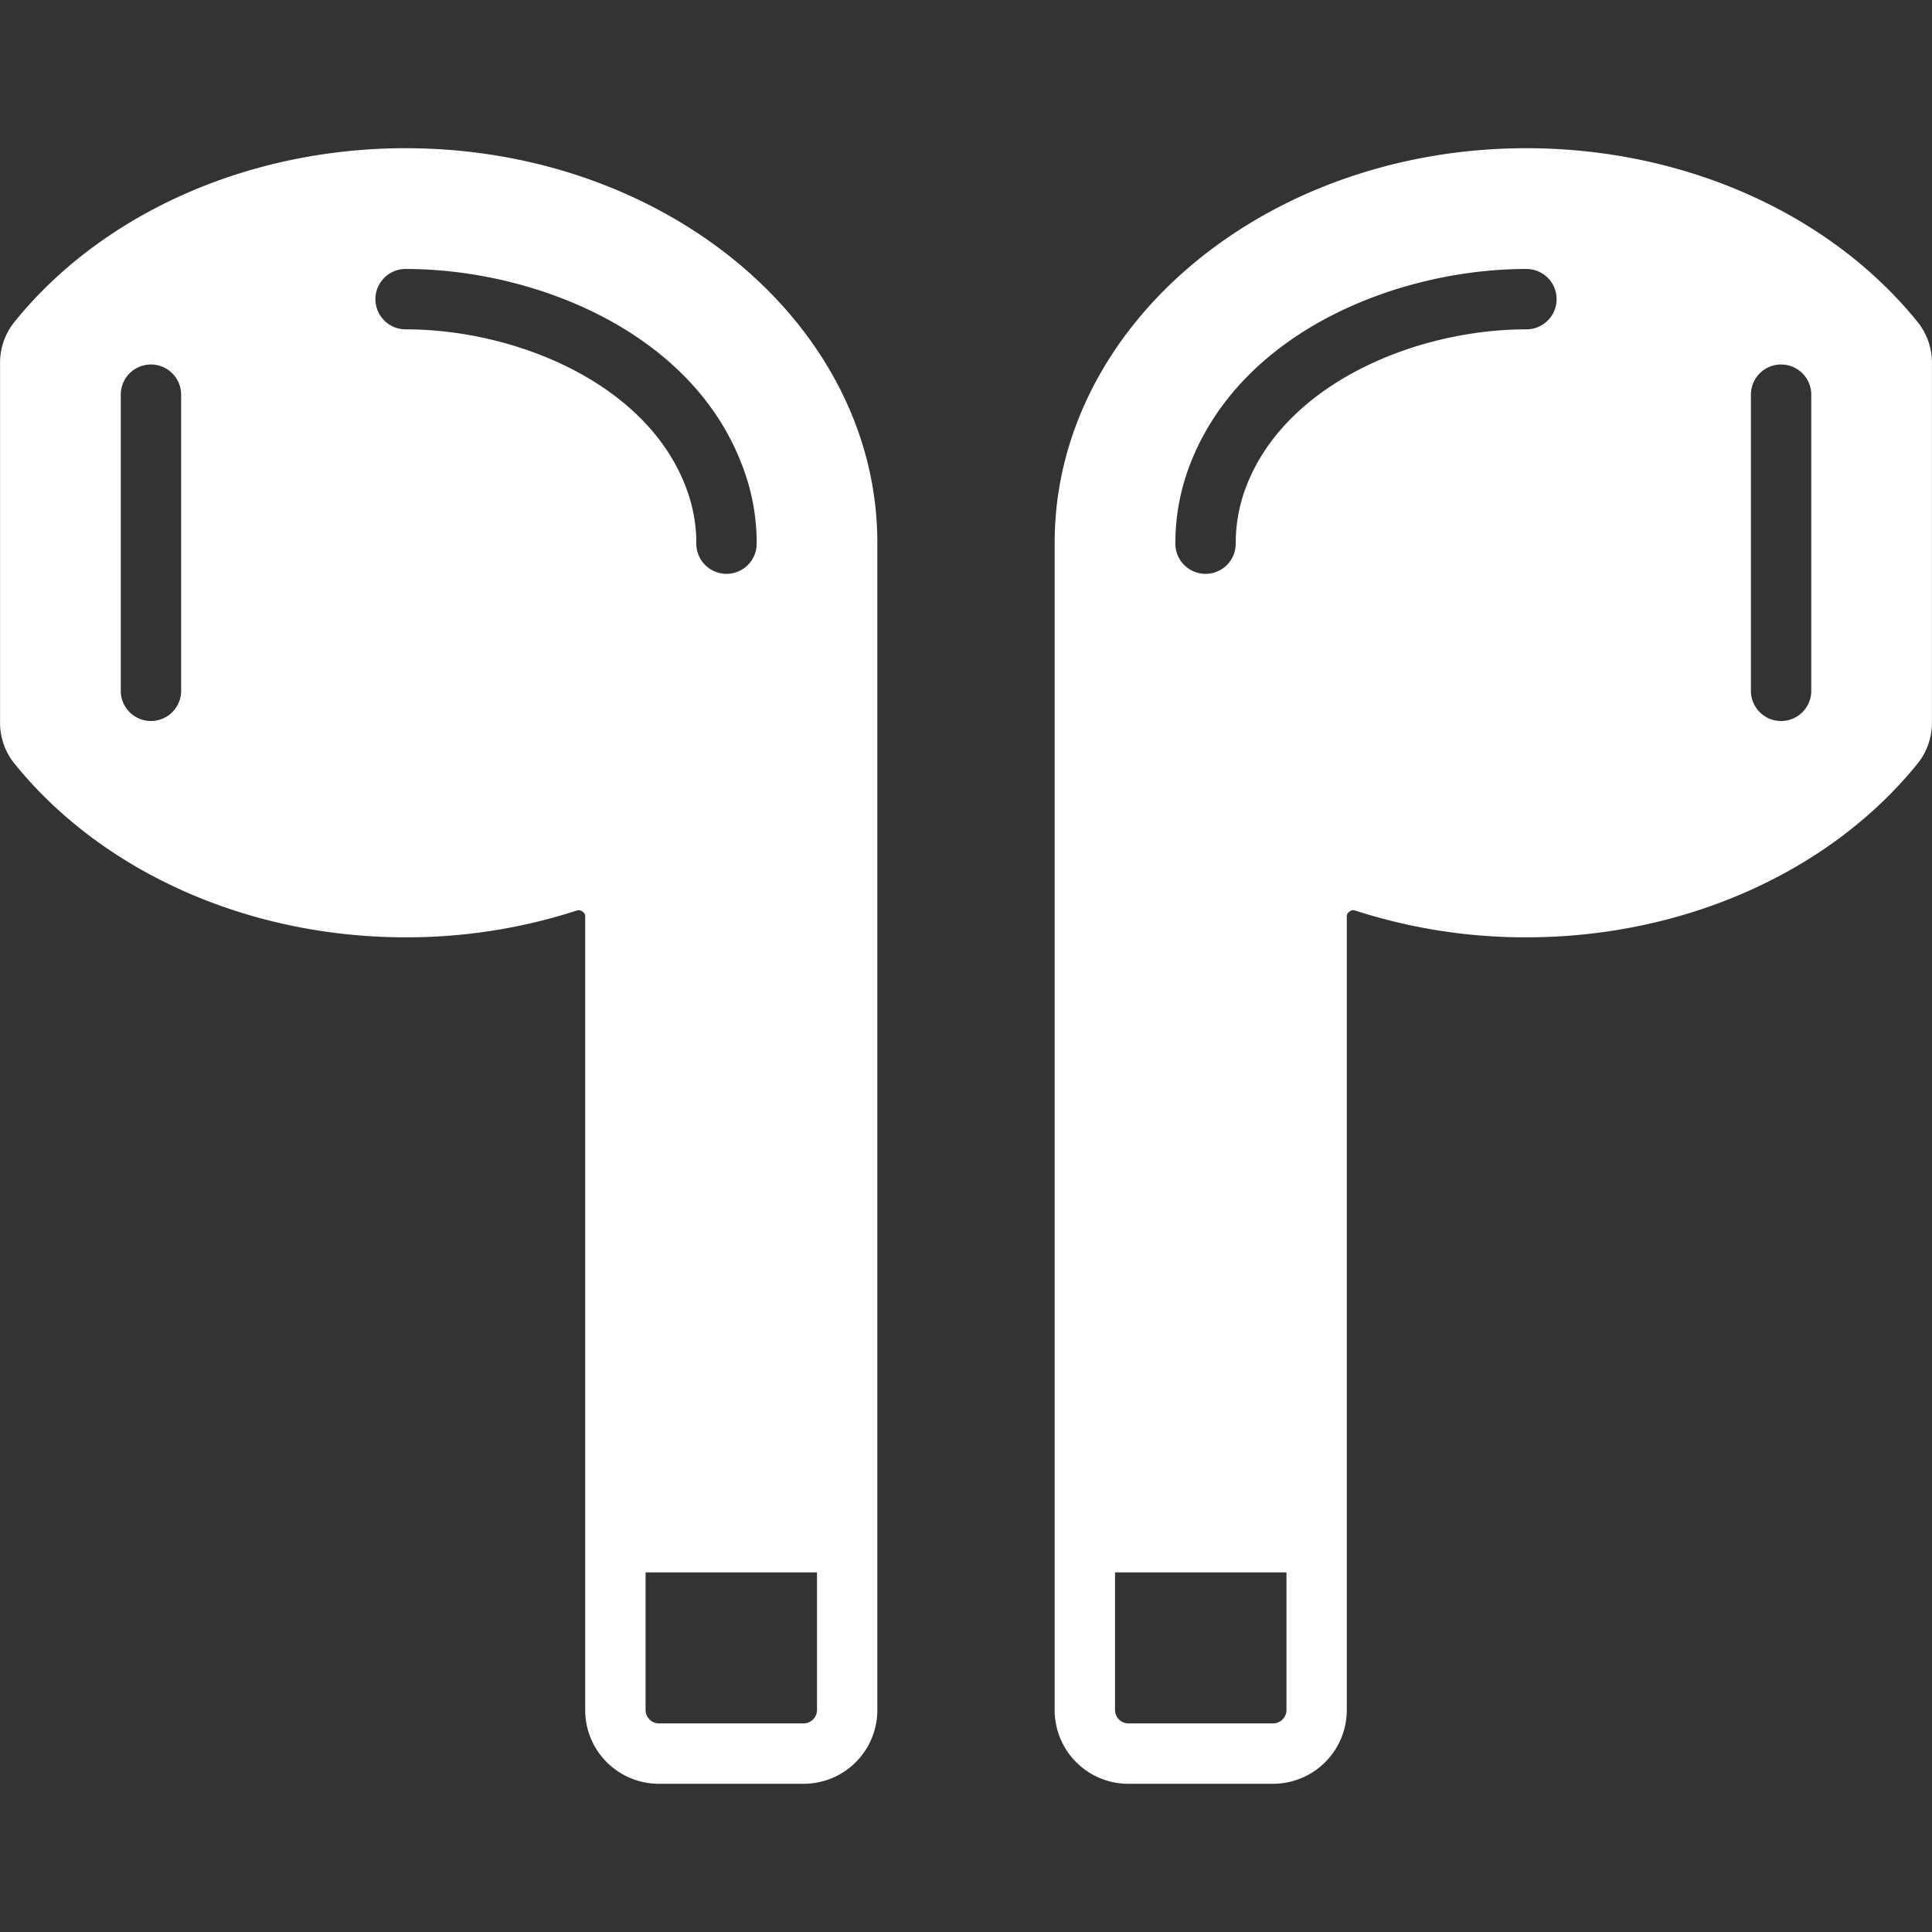 <svg xmlns="http://www.w3.org/2000/svg" version="1.1" xmlns:xlink="http://www.w3.org/1999/xlink" width="512" height="512" x="0" y="0" viewBox="0 0 512 512" style="enable-background:new 0 0 512 512" xml:space="preserve"><rect x="0" y="0" width="512" height="512" fill="#333333" stroke="none"/><g><path fill-rule="evenodd" d="M212.976 456.719H174.62a3.564 3.564 0 0 1-3.538-3.52V416.7h45.432v36.5a3.564 3.564 0 0 1-3.538 3.52zM107.486 39.277c-41.516 0-80.2 17.143-103.508 45.853A17.279 17.279 0 0 0 .015 96.32v95.031a17.259 17.259 0 0 0 3.963 11.19C27.284 231.249 65.97 248.4 107.486 248.4a146.306 146.306 0 0 0 45.291-7.07 1.625 1.625 0 0 1 1.6.252 1.54 1.54 0 0 1 .708 1.418v210.2a19.521 19.521 0 0 0 19.531 19.52h38.356a19.521 19.521 0 0 0 19.532-19.52V143.839c0-57.658-56.095-104.562-125.022-104.562zm229.9 417.442h-38.4a3.554 3.554 0 0 1-3.491-3.52V416.7h45.433v36.5a3.564 3.564 0 0 1-3.539 3.52zm67.132-417.442c-68.927 0-125.021 46.9-125.021 104.562V453.2a19.511 19.511 0 0 0 19.484 19.52h38.4a19.552 19.552 0 0 0 19.532-19.52V243a1.539 1.539 0 0 1 .707-1.418 1.61 1.61 0 0 1 1.605-.252 146.3 146.3 0 0 0 45.29 7.07c41.517 0 80.2-17.15 103.508-45.849a17.3 17.3 0 0 0 3.963-11.2V96.32a17.279 17.279 0 0 0-3.963-11.19c-23.305-28.71-61.991-45.853-103.508-45.853zm-74.729 90.943a42.072 42.072 0 0 0-2.312 13.619 8 8 0 1 1-15.993 0 57.674 57.674 0 0 1 3.208-18.91c12.926-36.859 55.622-53.65 89.826-53.65a8 8 0 1 1 0 16c-29.675 0-64.869 14.75-74.729 42.941zm134.221-25.389a8 8 0 1 1 15.993 0v78.009a8 8 0 1 1-15.993 0zM48 182.84a8 8 0 1 1-15.993 0v-78.009a8 8 0 1 1 15.993 0zm149.271-57.911a56.52 56.52 0 0 1 3.255 18.91 8 8 0 1 1-15.993 0 40.9 40.9 0 0 0-2.359-13.619c-9.86-28.191-45.008-42.941-74.683-42.941a8 8 0 1 1 0-16c34.199 0 76.895 16.791 89.775 53.65z" fill="#ffffff" opacity="1" data-original="#000000"></path></g></svg>